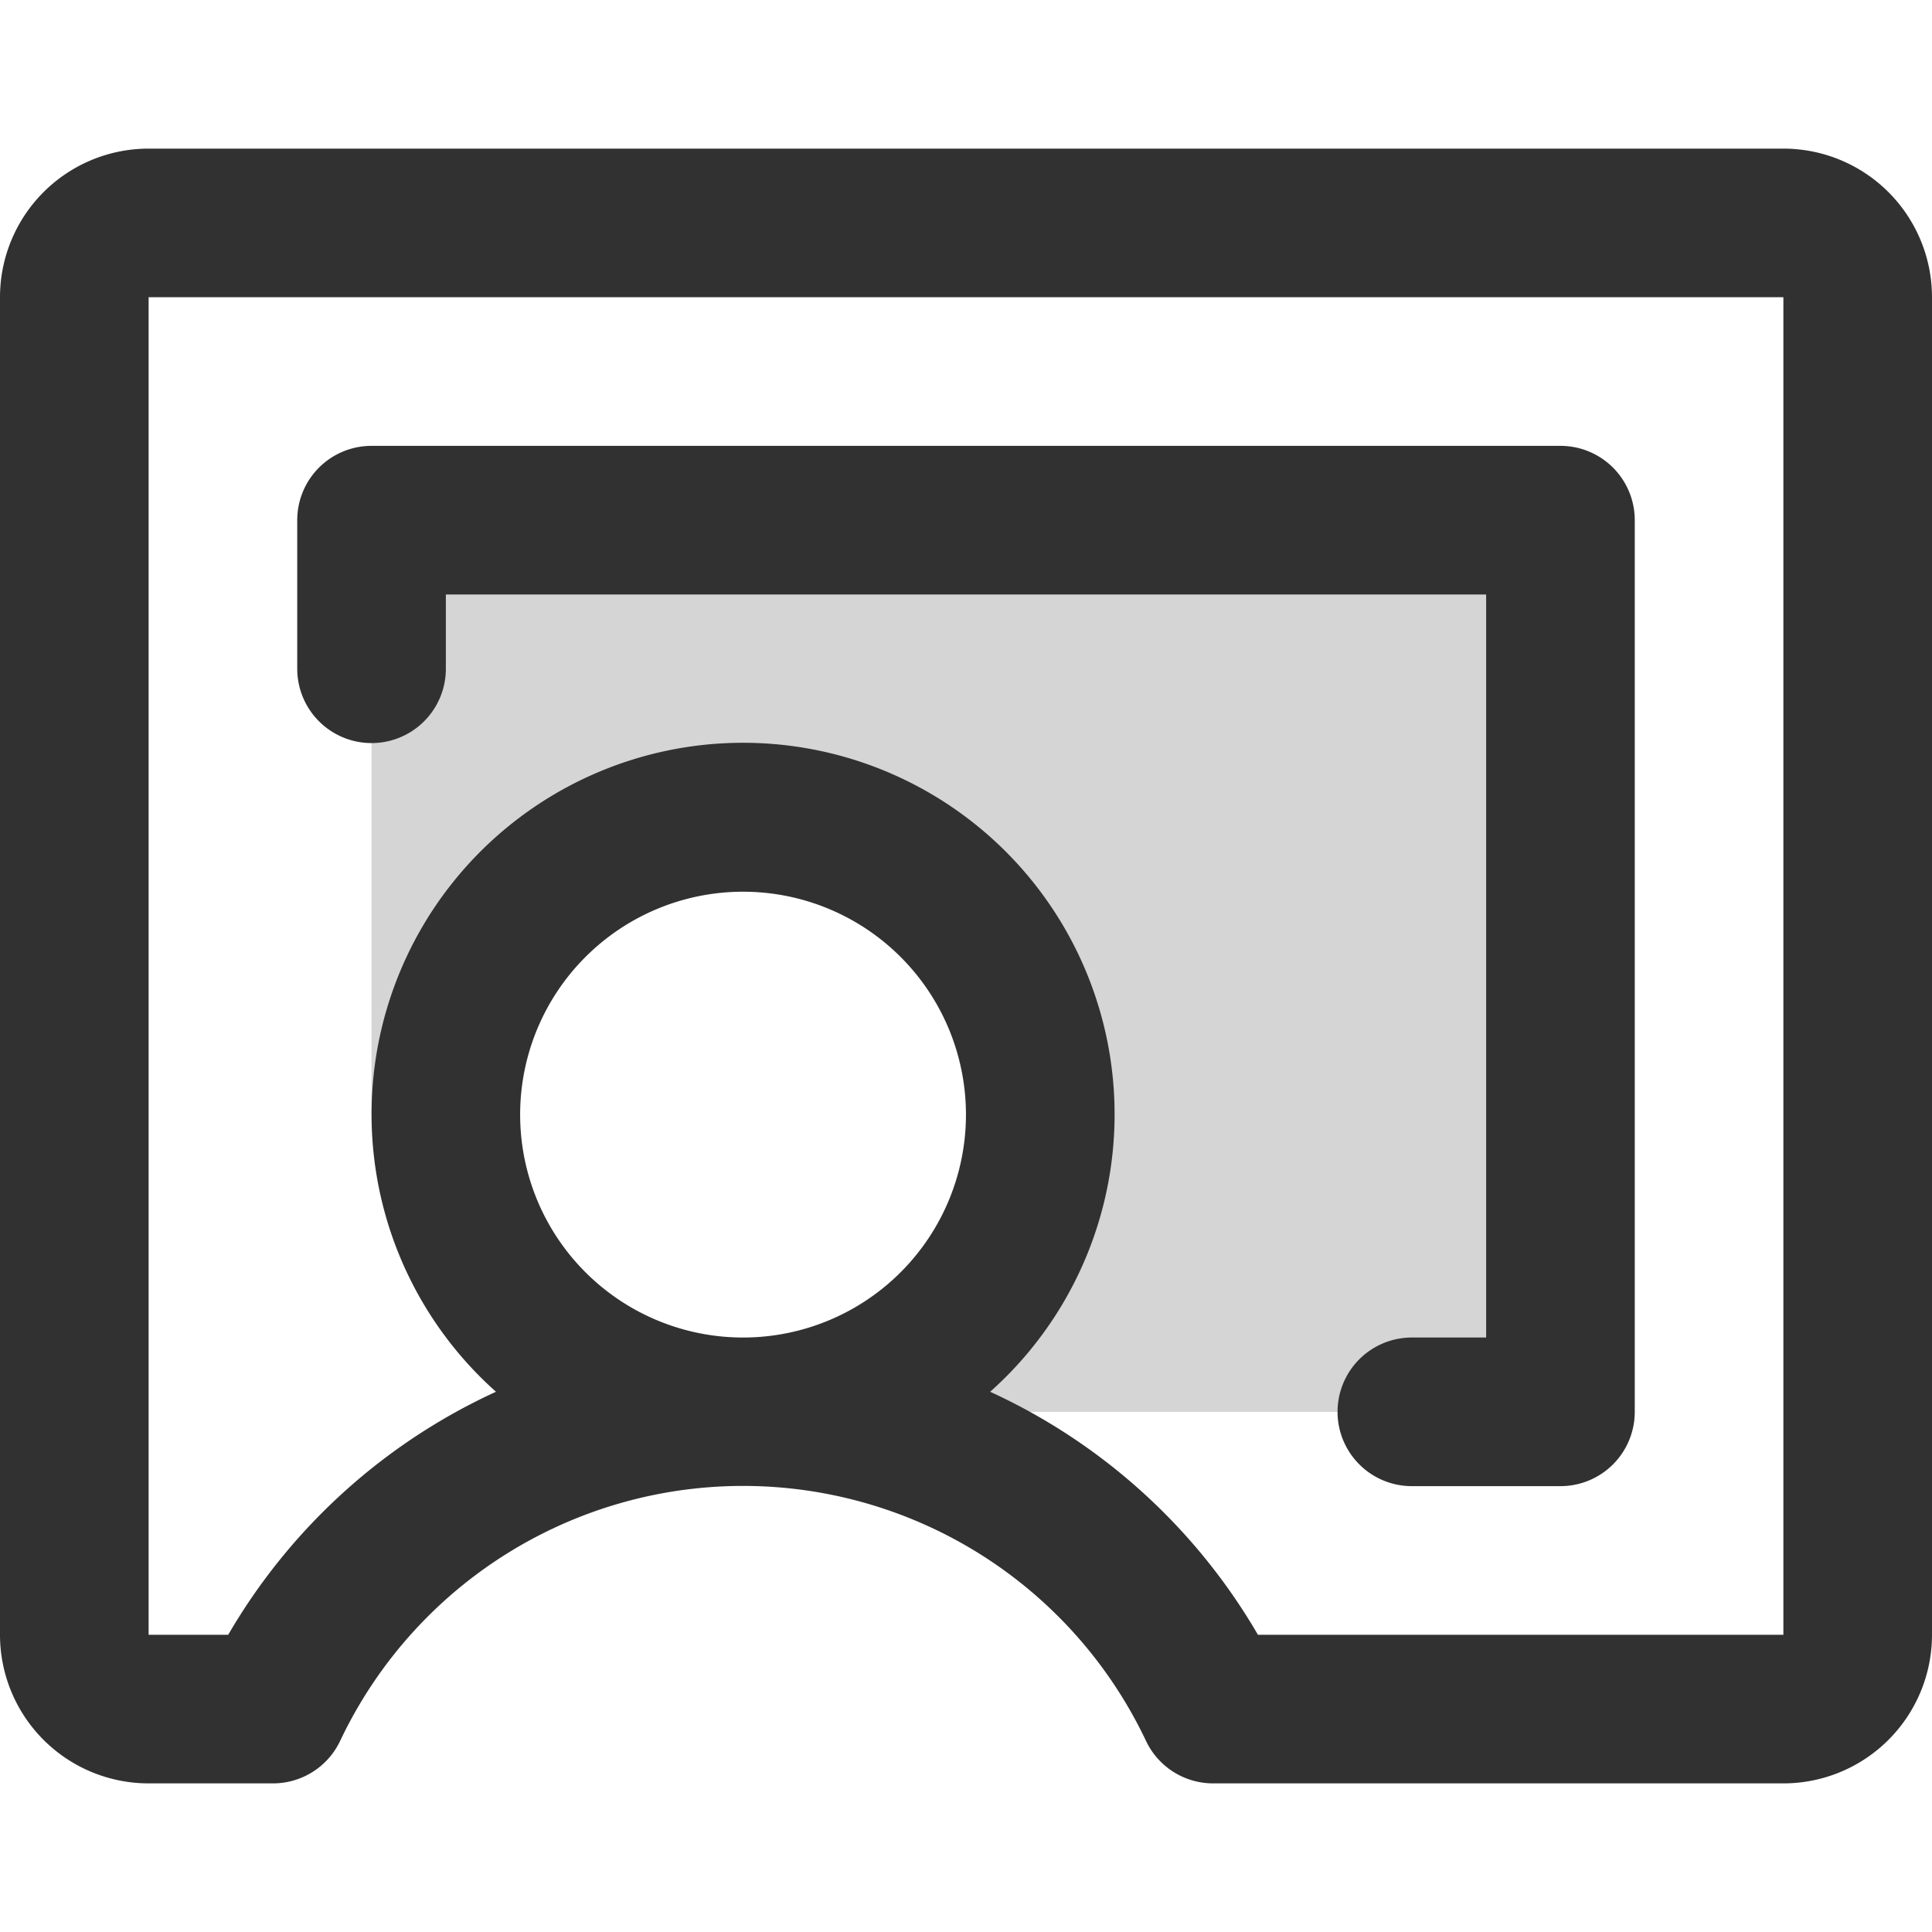 <svg xmlns="http://www.w3.org/2000/svg" xmlns:xlink="http://www.w3.org/1999/xlink" width="40" height="40" viewBox="0 0 40 40">
  <defs>
    <clipPath id="clip-path">
      <rect id="사각형_6718" data-name="사각형 6718" width="40" height="40" transform="translate(1804 480.041)" fill="#313131"/>
    </clipPath>
  </defs>
  <g id="마스크_그룹_123" data-name="마스크 그룹 123" transform="translate(-1804 -480.041)" clip-path="url(#clip-path)">
    <g id="chalkboard-teacher-duotone" transform="translate(1804 483.118)">
      <path id="패스_23080" data-name="패스 23080" d="M32.615,10V28.462H15.692a6.154,6.154,0,1,0-6.154-6.154H8V10Z" transform="translate(-0.308 -2.308)" fill="#313131" opacity="0.2"/>
      <path id="패스_23081" data-name="패스 23081" d="M39.923,5H6.077A3.077,3.077,0,0,0,3,8.077V35.769a3.077,3.077,0,0,0,3.077,3.077H8.652a1.538,1.538,0,0,0,1.39-.879,9.231,9.231,0,0,1,16.685,0,1.538,1.538,0,0,0,1.39.879H39.923A3.077,3.077,0,0,0,43,35.769V8.077A3.077,3.077,0,0,0,39.923,5ZM13.769,25a4.615,4.615,0,1,1,4.615,4.615A4.615,4.615,0,0,1,13.769,25ZM39.923,35.769H29.044A12.383,12.383,0,0,0,23.5,30.738a7.692,7.692,0,1,0-10.231,0,12.383,12.383,0,0,0-5.544,5.031H6.077V8.077H39.923Zm-30.769-20V12.692a1.538,1.538,0,0,1,1.538-1.538H35.308a1.538,1.538,0,0,1,1.538,1.538V31.154a1.538,1.538,0,0,1-1.538,1.538H32.231a1.538,1.538,0,1,1,0-3.077h1.538V14.231H12.231v1.538a1.538,1.538,0,0,1-3.077,0Z" transform="translate(-3 -5)" fill="#313131"/>
    </g>
  </g>
</svg>
